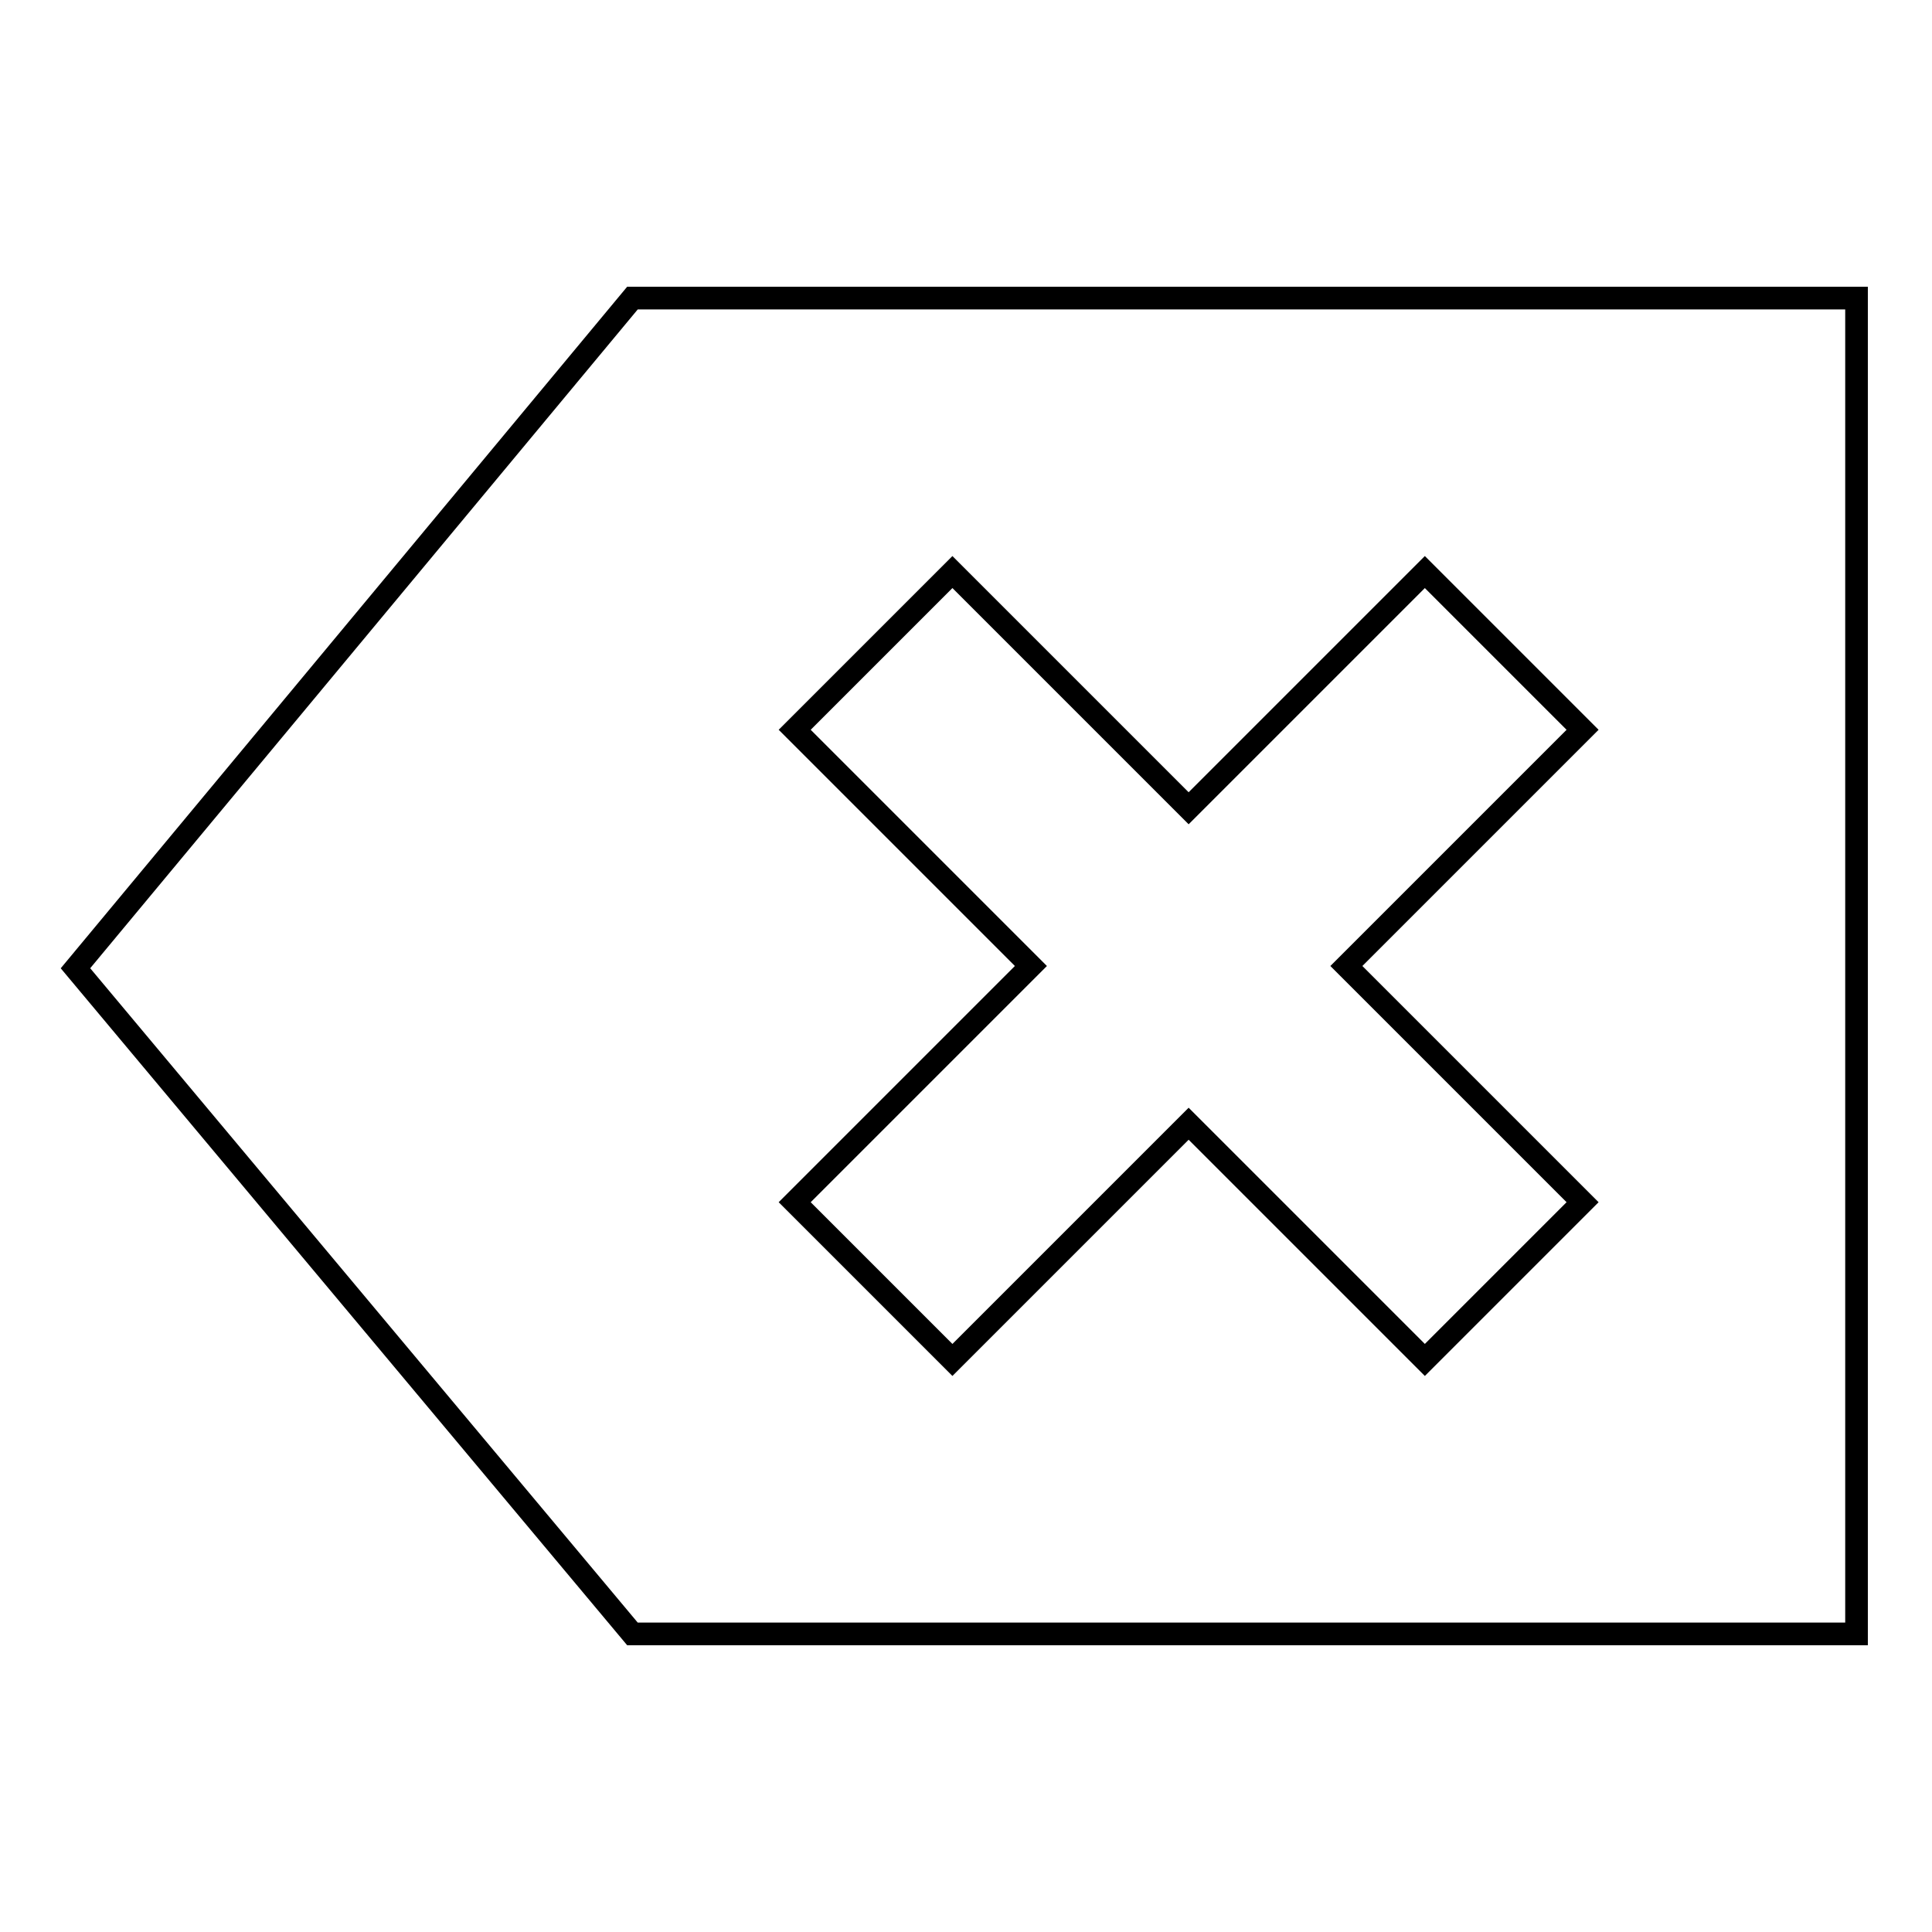 <?xml version="1.0" encoding="utf-8"?>
<!-- Svg Vector Icons : http://www.onlinewebfonts.com/icon -->
<!DOCTYPE svg PUBLIC "-//W3C//DTD SVG 1.1//EN" "http://www.w3.org/Graphics/SVG/1.1/DTD/svg11.dtd">
<svg version="1.1" xmlns="http://www.w3.org/2000/svg" xmlns:xlink="http://www.w3.org/1999/xlink" x="0px" y="0px" viewBox="0 0 256 256" enable-background="new 0 0 256 256" xml:space="preserve">
<g> <path stroke-width="3" fill-opacity="0" stroke="#000000"  d="M178.4,128l31.3-31.3l-20.9-20.9l-31.3,31.3l-31.3-31.3l-20.9,20.9l31.3,31.3l-31.3,31.3l20.9,20.9 l31.3-31.3l31.3,31.3l20.9-20.9L178.4,128z M83.8,39.5H246v177H83.8L10,128.3L83.8,39.5z"/></g>
</svg>